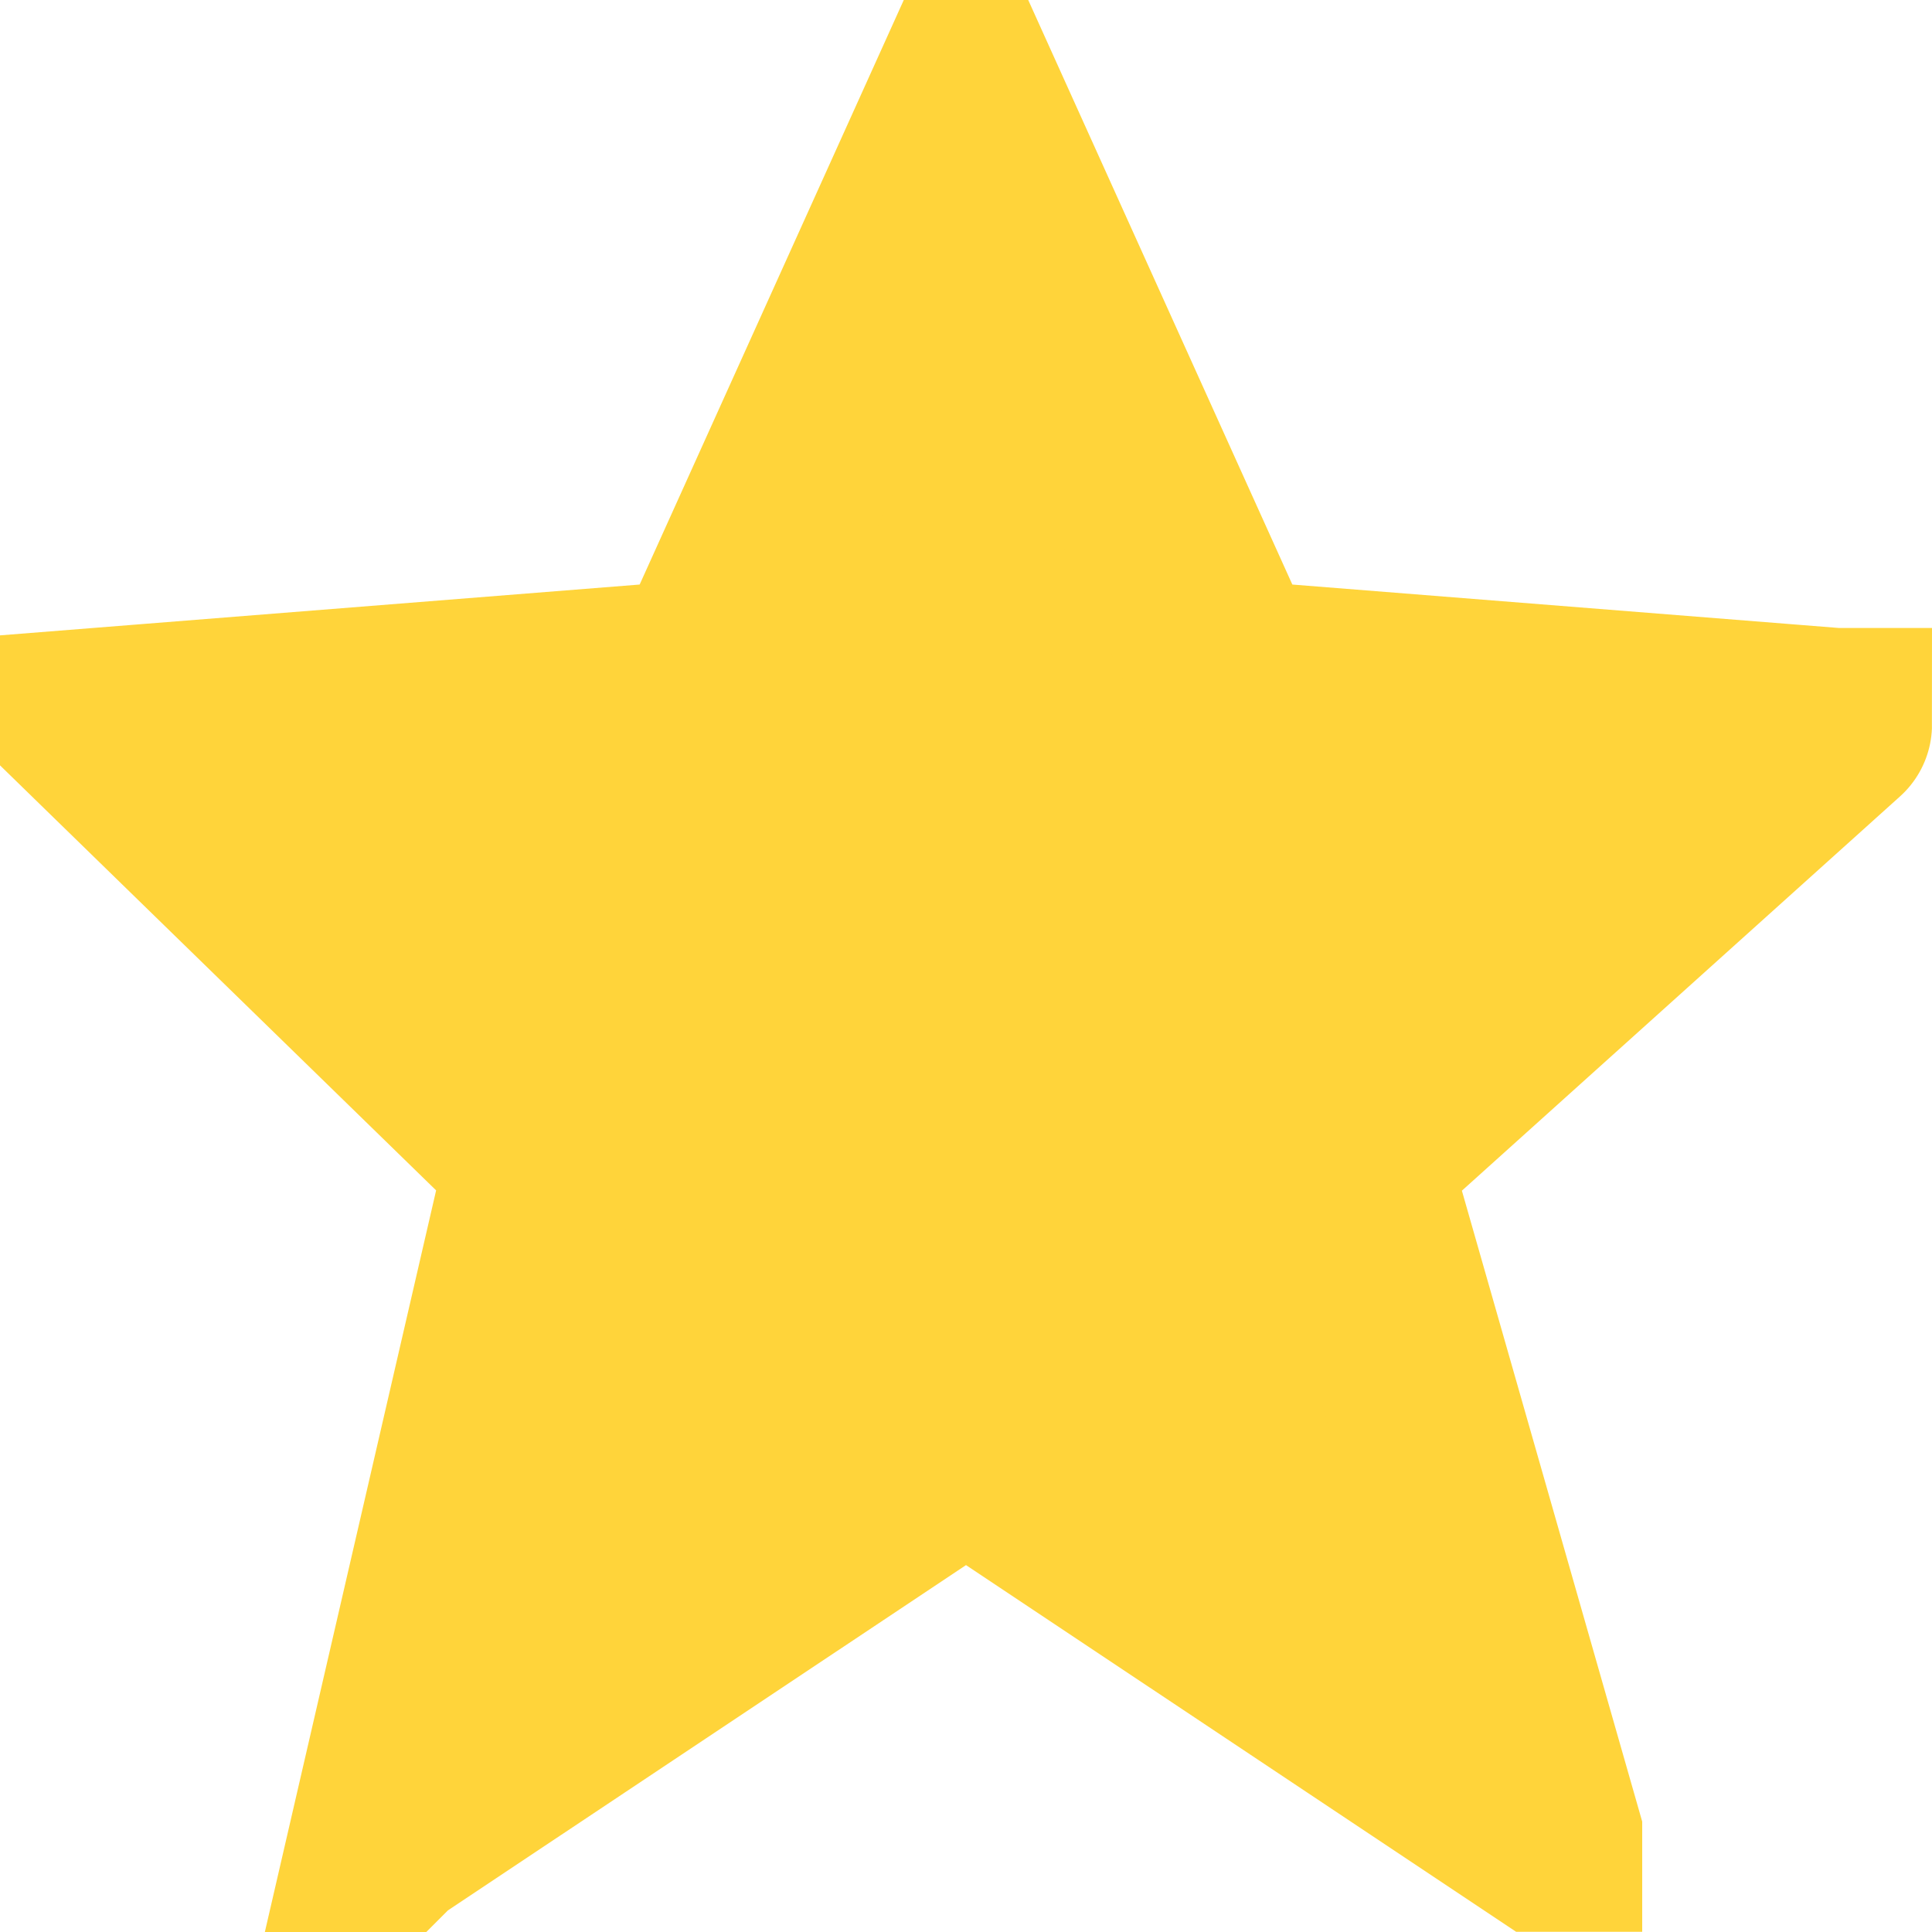 <svg width="20" height="20" viewBox="0 0 20 20" fill="none" xmlns="http://www.w3.org/2000/svg">
<path d="M12.467 6.463L12.71 7.001L13.299 7.048L18.999 7.501L19 7.501L19 7.501C19 7.502 19 7.502 18.999 7.502L14.464 11.583L14 12.001L14.172 12.601L16 18.997L16 18.998L15.999 18.998L16 19L16 19L15.999 18.998L15.999 18.998L15.998 18.998L10.555 15.37L10 15L9.445 15.37L4 18.999L3.999 19L3.999 19L5.489 12.548L5.616 12L5.213 11.607L1 7.501L6.701 7.048L7.29 7.001L7.533 6.463L10 1.003L12.467 6.463Z" fill="#FFD43A" stroke="#FFD43A" stroke-width="2"/>
</svg>
